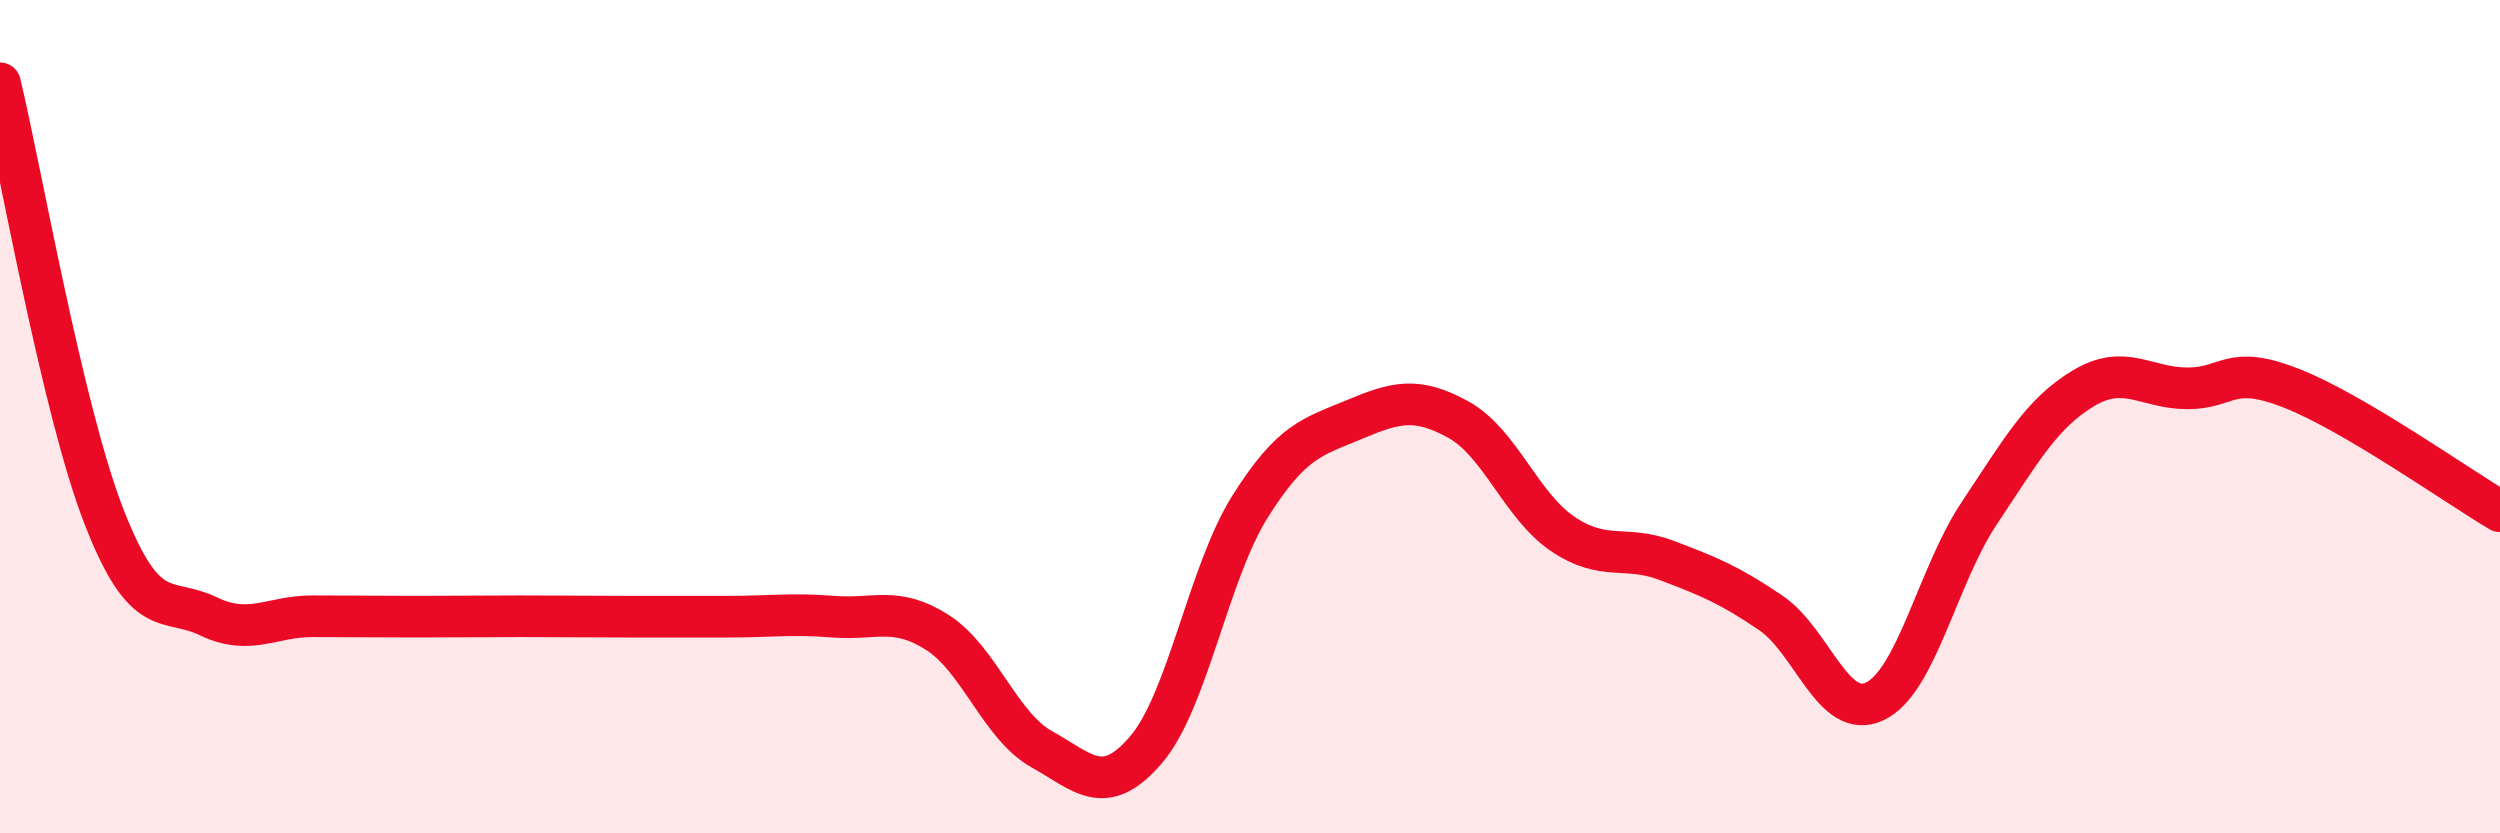 
    <svg width="60" height="20" viewBox="0 0 60 20" xmlns="http://www.w3.org/2000/svg">
      <path
        d="M 0,2 C 0.5,4.08 1.5,9.85 2.5,12.41 C 3.5,14.97 4,14.31 5,14.79 C 6,15.27 6.5,14.79 7.5,14.79 C 8.5,14.79 9,14.8 10,14.8 C 11,14.8 11.5,14.79 12.5,14.79 C 13.5,14.79 14,14.8 15,14.8 C 16,14.8 16.5,14.8 17.5,14.8 C 18.5,14.8 19,14.72 20,14.8 C 21,14.88 21.5,14.54 22.5,15.18 C 23.5,15.82 24,17.42 25,17.98 C 26,18.54 26.5,19.16 27.5,18 C 28.5,16.84 29,13.75 30,12.16 C 31,10.57 31.5,10.49 32.5,10.07 C 33.5,9.65 34,9.52 35,10.07 C 36,10.62 36.5,12.13 37.5,12.81 C 38.5,13.49 39,13.07 40,13.45 C 41,13.83 41.5,14.03 42.5,14.71 C 43.5,15.39 44,17.31 45,16.83 C 46,16.35 46.5,13.82 47.5,12.32 C 48.5,10.82 49,9.92 50,9.32 C 51,8.72 51.5,9.32 52.5,9.32 C 53.5,9.32 53.5,8.73 55,9.32 C 56.5,9.91 59,11.68 60,12.27L60 20L0 20Z"
        fill="#EB0A25"
        opacity="0.1"
        stroke-linecap="round"
        stroke-linejoin="round"
      />
      <path
        d="M 0,2 C 0.5,4.08 1.5,9.85 2.5,12.41 C 3.5,14.97 4,14.31 5,14.79 C 6,15.27 6.5,14.79 7.5,14.79 C 8.5,14.79 9,14.8 10,14.8 C 11,14.8 11.5,14.79 12.5,14.79 C 13.5,14.79 14,14.8 15,14.8 C 16,14.8 16.5,14.8 17.5,14.8 C 18.5,14.8 19,14.72 20,14.8 C 21,14.88 21.5,14.54 22.5,15.18 C 23.5,15.82 24,17.42 25,17.98 C 26,18.54 26.5,19.16 27.5,18 C 28.5,16.84 29,13.75 30,12.16 C 31,10.57 31.5,10.49 32.5,10.07 C 33.5,9.65 34,9.52 35,10.07 C 36,10.62 36.5,12.13 37.5,12.81 C 38.5,13.49 39,13.07 40,13.45 C 41,13.83 41.5,14.03 42.5,14.71 C 43.5,15.39 44,17.31 45,16.83 C 46,16.35 46.5,13.82 47.5,12.32 C 48.5,10.82 49,9.92 50,9.32 C 51,8.72 51.5,9.32 52.5,9.32 C 53.5,9.32 53.5,8.73 55,9.32 C 56.5,9.91 59,11.68 60,12.27"
        stroke="#EB0A25"
        stroke-width="1"
        fill="none"
        stroke-linecap="round"
        stroke-linejoin="round"
      />
    </svg>
  